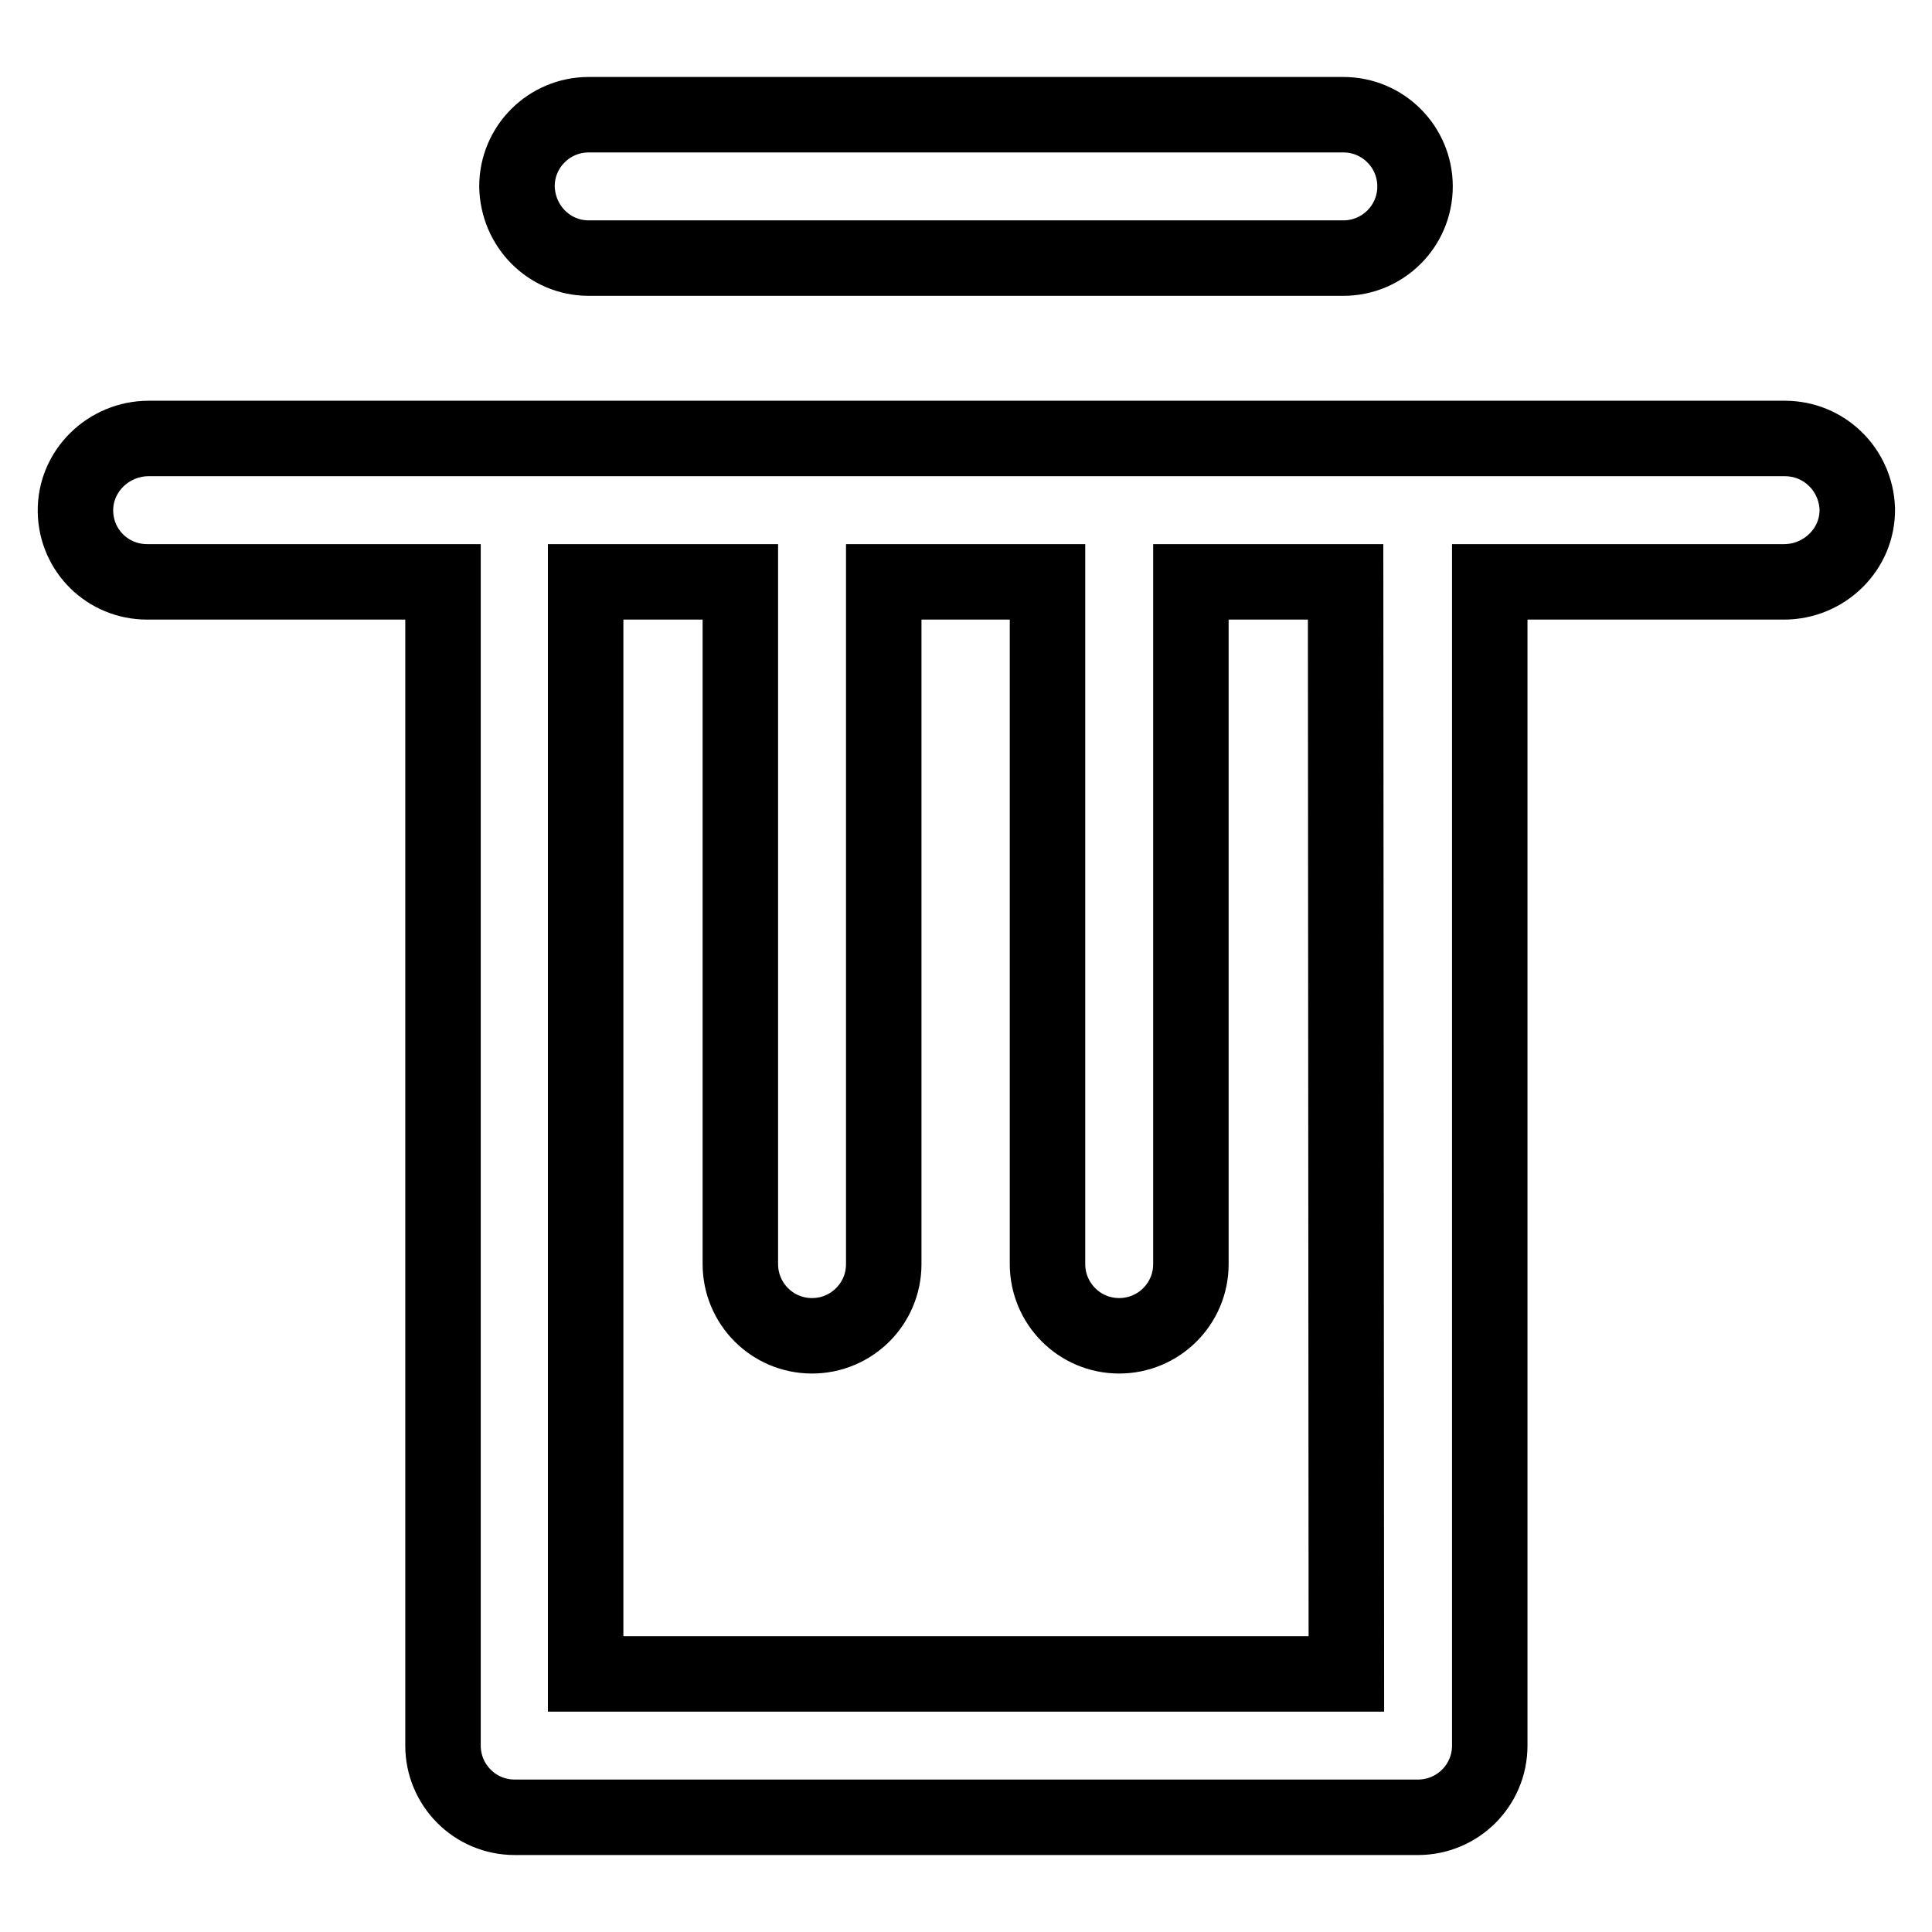 <?xml version="1.0" encoding="utf-8"?>
<!-- Svg Vector Icons : http://www.onlinewebfonts.com/icon -->
<!DOCTYPE svg PUBLIC "-//W3C//DTD SVG 1.1//EN" "http://www.w3.org/Graphics/SVG/1.1/DTD/svg11.dtd">
<svg version="1.1" xmlns="http://www.w3.org/2000/svg" xmlns:xlink="http://www.w3.org/1999/xlink" x="0px" y="0px" viewBox="0 0 256 256" enable-background="new 0 0 256 256" xml:space="preserve">
<g> <path stroke-width="10" fill-opacity="0" stroke="#000000"  d="M236.5,58.1H19.7c-5.3,0-9.8,4.3-9.7,9.7c0.1,5.2,4.3,9.3,9.5,9.3h39.2v154.2c0,5.2,4.2,9.5,9.5,9.5h119.7 c5.2,0,9.5-4.2,9.5-9.5V77.1h39c5.3,0,9.8-4.3,9.7-9.7C245.9,62.2,241.7,58.1,236.5,58.1L236.5,58.1z M178.4,221.8H77.6V77.1h20.5 v90.4c0,5.2,4.2,9.5,9.5,9.5c5.2,0,9.5-4.2,9.5-9.5V77.1h21.7v90.4c0,5.2,4.2,9.5,9.5,9.5c5.2,0,9.5-4.2,9.5-9.5V77.1h20.5 L178.4,221.8L178.4,221.8z M78,34.2H178c5.2,0,9.5-4.2,9.5-9.5c0-5.2-4.2-9.5-9.5-9.5H78c-5.2,0-9.5,4.2-9.5,9.5 C68.6,30,72.8,34.2,78,34.2z"/></g>
</svg>
